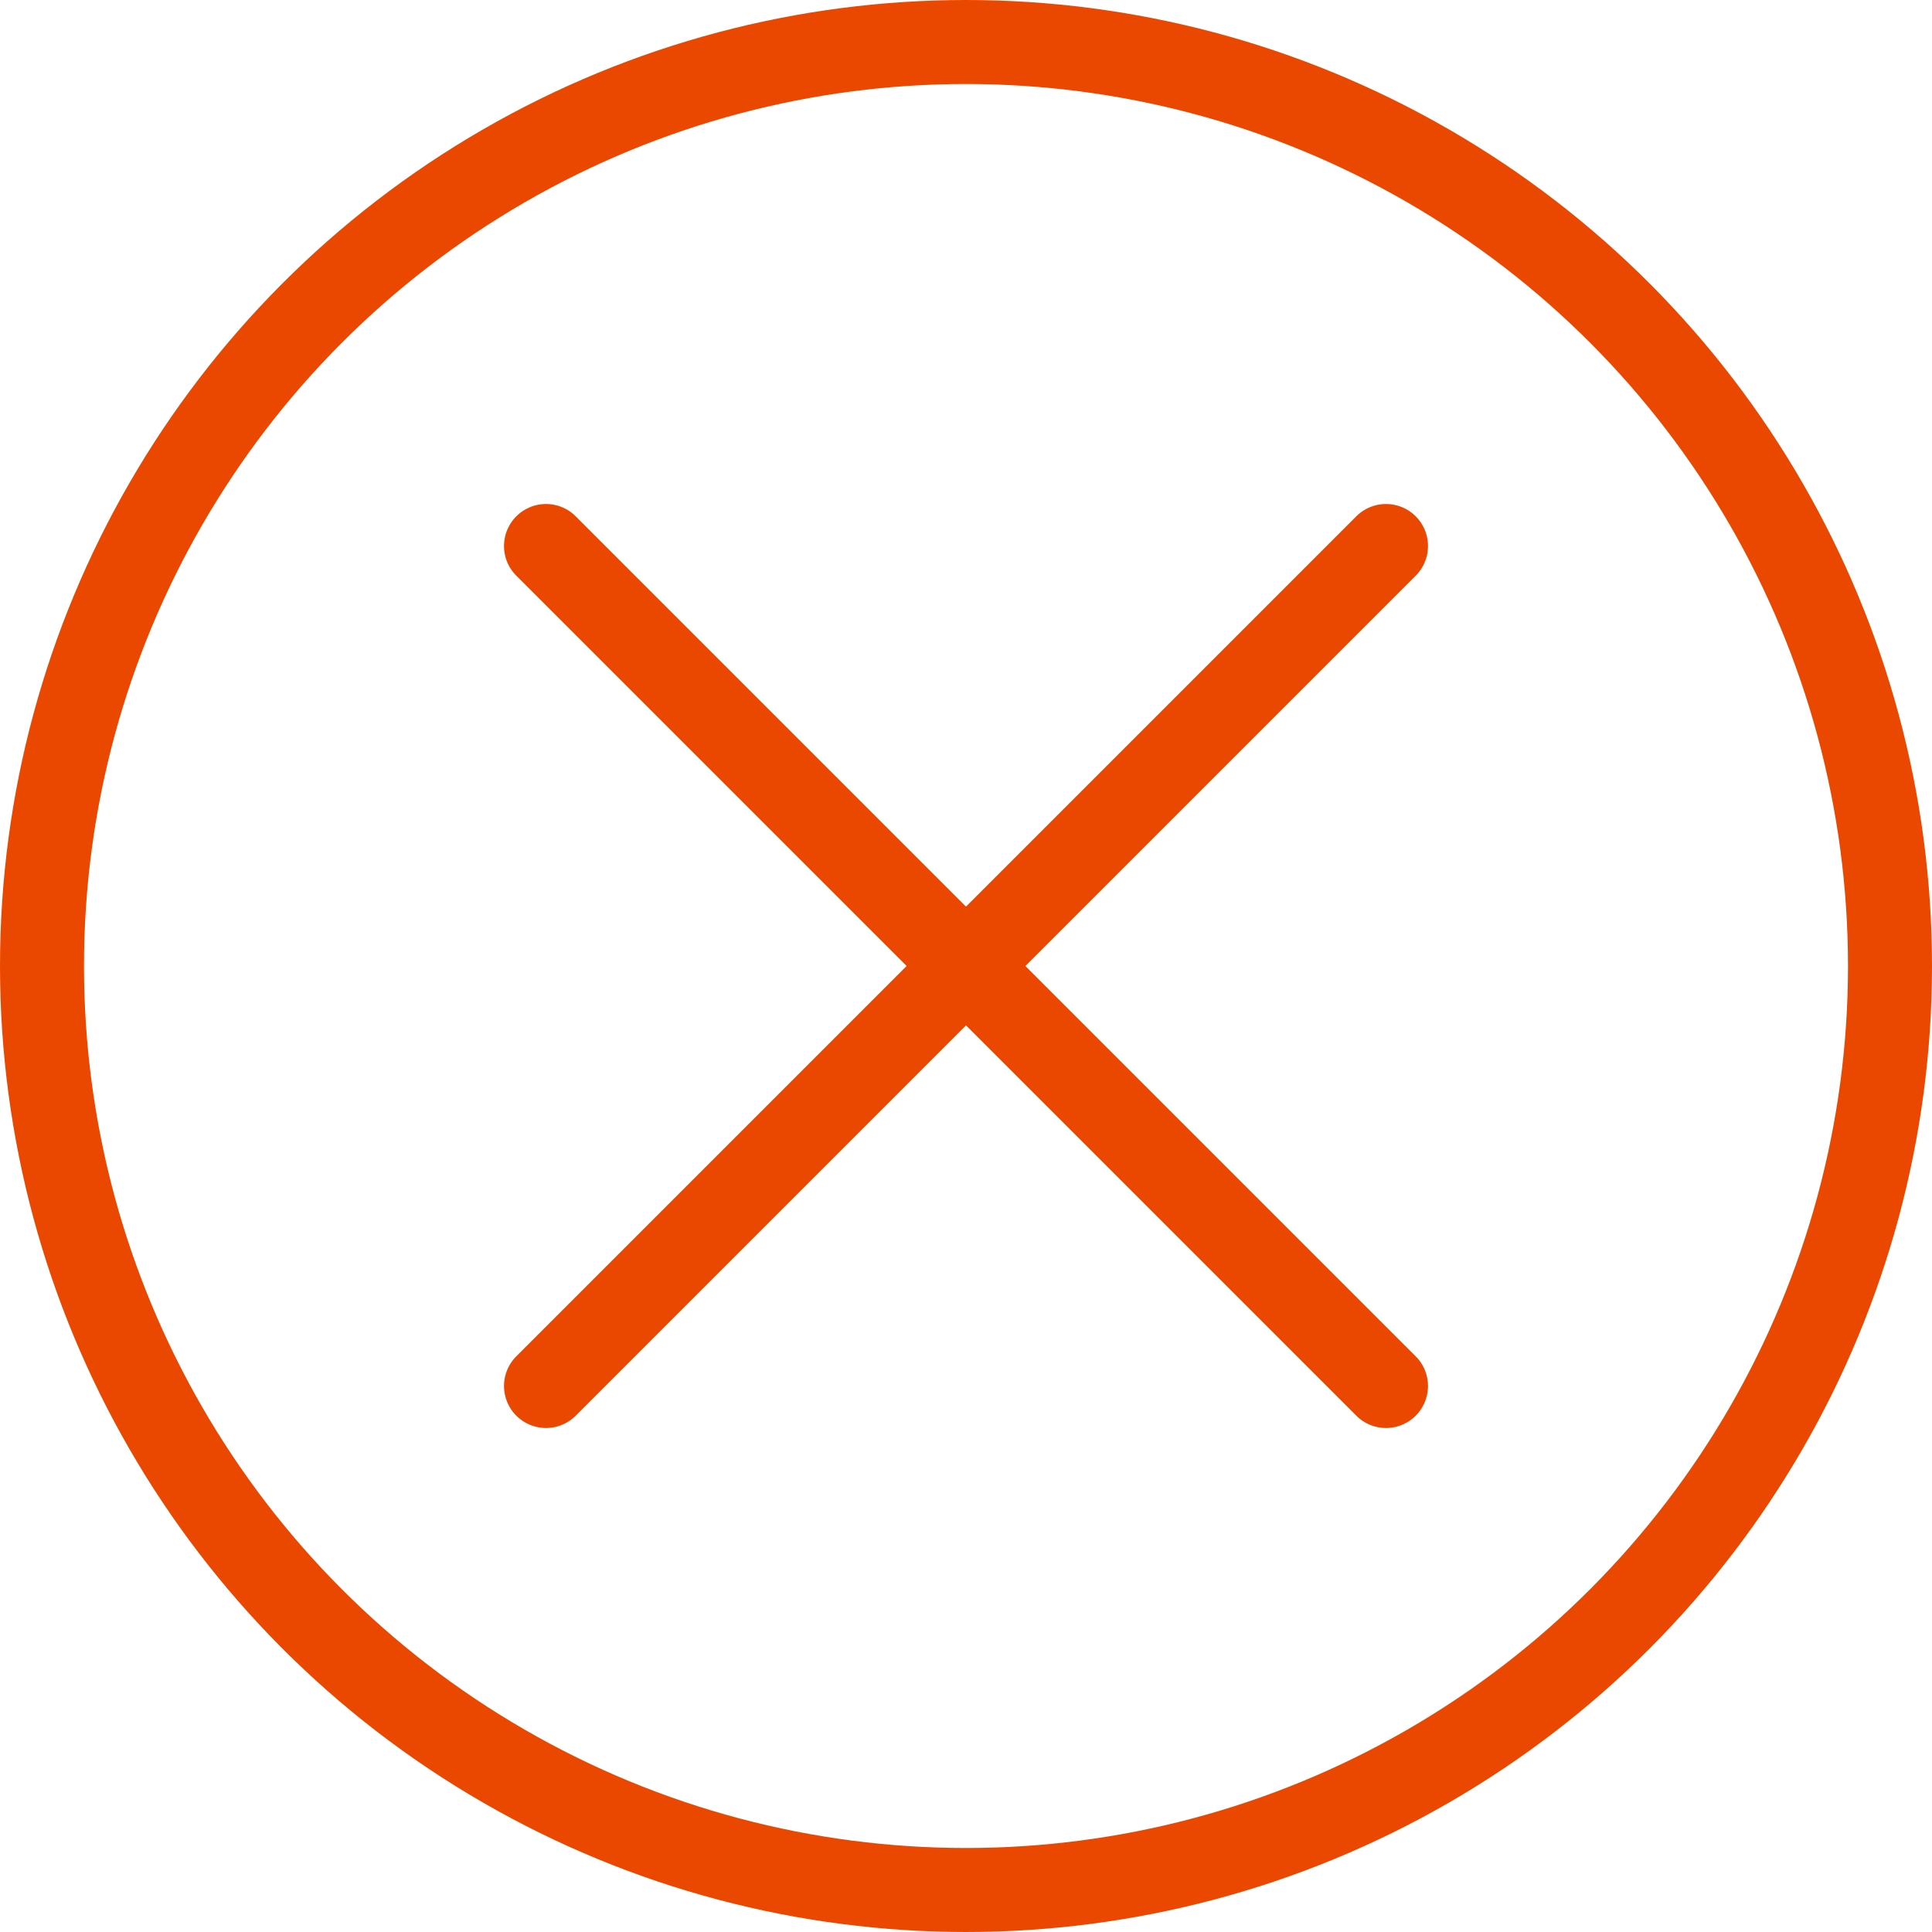 <?xml version="1.0" encoding="UTF-8"?> <svg xmlns="http://www.w3.org/2000/svg" xmlns:xlink="http://www.w3.org/1999/xlink" width="46" height="46" viewBox="0 0 46 46" fill="none"><desc> Created with Pixso. </desc><defs></defs><path id="Линия 60" d="M13 13L33 33" stroke="#EA4800" stroke-opacity="1" stroke-width="2" stroke-linecap="round"></path><circle id="Эллипс 265" cx="23" cy="23" r="22" stroke="#EA4800" stroke-opacity="1" stroke-width="2"></circle><path id="Линия 61" d="M33 13L13 33" stroke="#EA4800" stroke-opacity="1" stroke-width="2" stroke-linecap="round"></path></svg> 